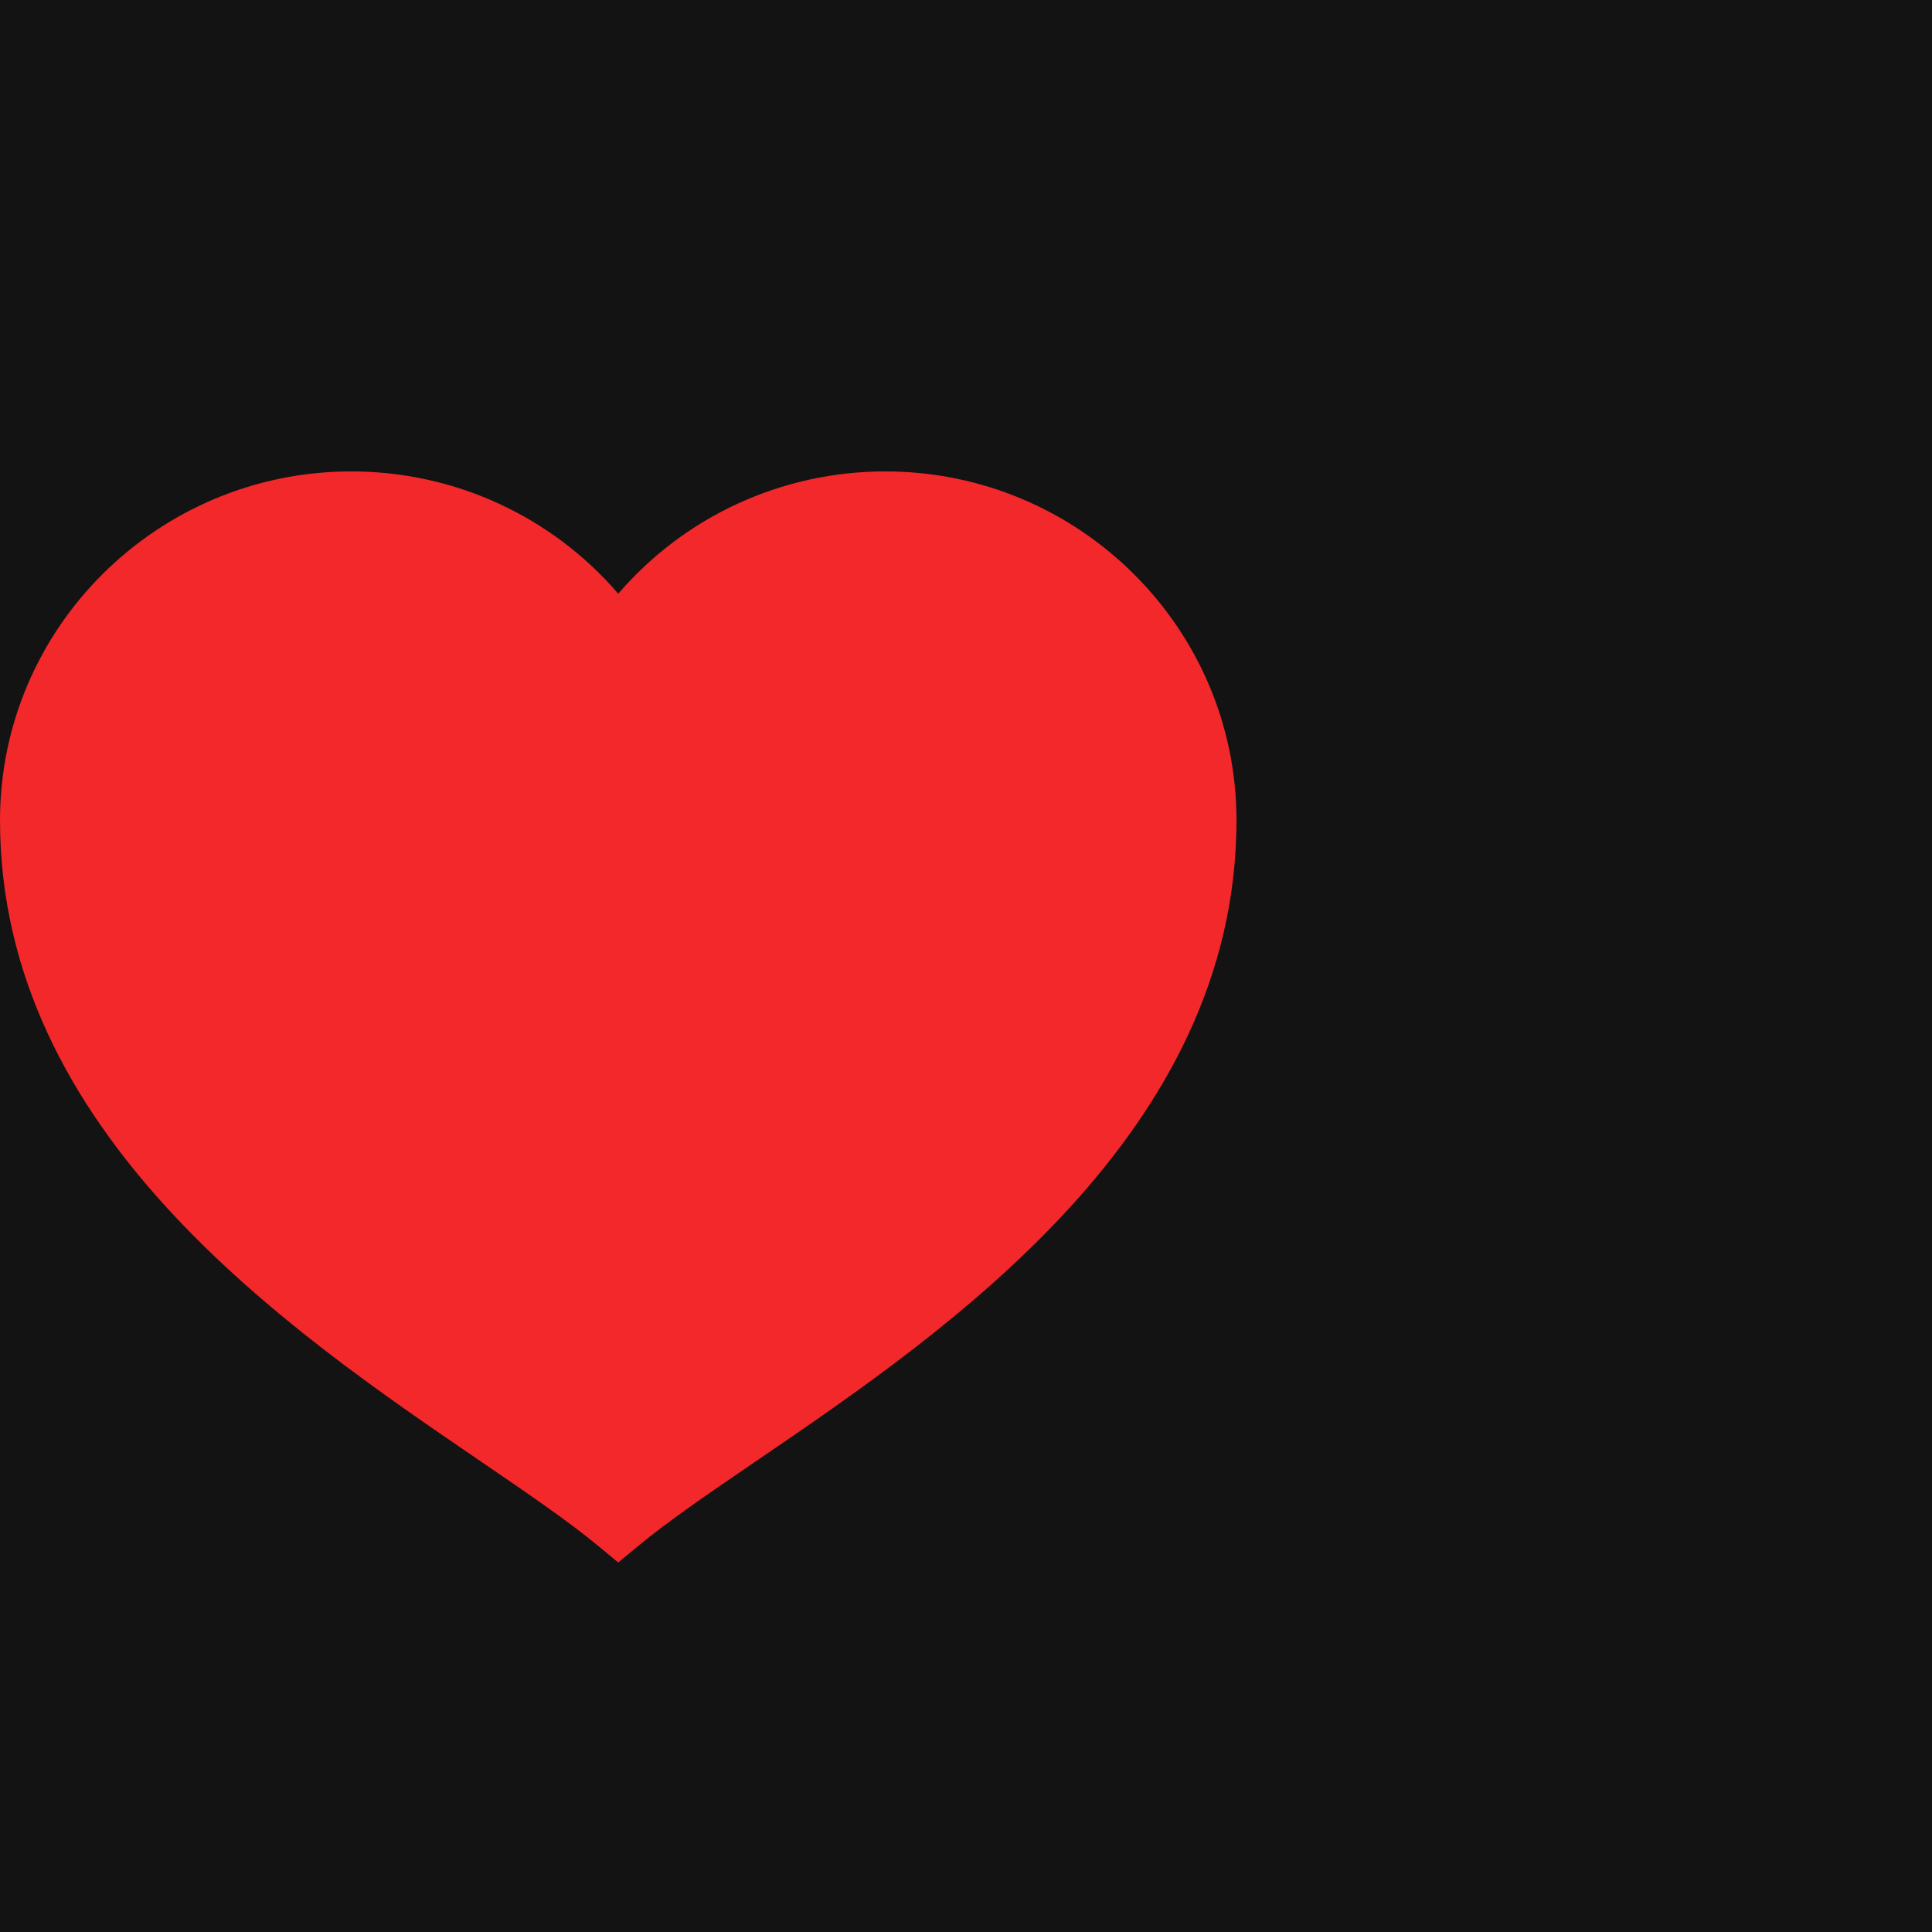 <?xml version="1.0" encoding="UTF-8"?> <svg xmlns="http://www.w3.org/2000/svg" width="200" height="200" viewBox="0 0 200 200" fill="none"> <rect width="200" height="200" fill="#131313"></rect> <path d="M64 161.75L61.962 160.062C58.763 157.412 54.462 154.487 49.5 151.1C29.788 137.65 0 117.325 0 84.912C0 65 16.312 48.8 36.362 48.8C47.087 48.8 57.125 53.462 64 61.462C70.875 53.462 80.925 48.8 91.638 48.8C111.688 48.8 128 65 128 84.912C128 117.325 98.213 137.65 78.5 151.1C73.525 154.487 69.237 157.412 66.037 160.062L64 161.75Z" fill="#F2282B"></path> </svg> 